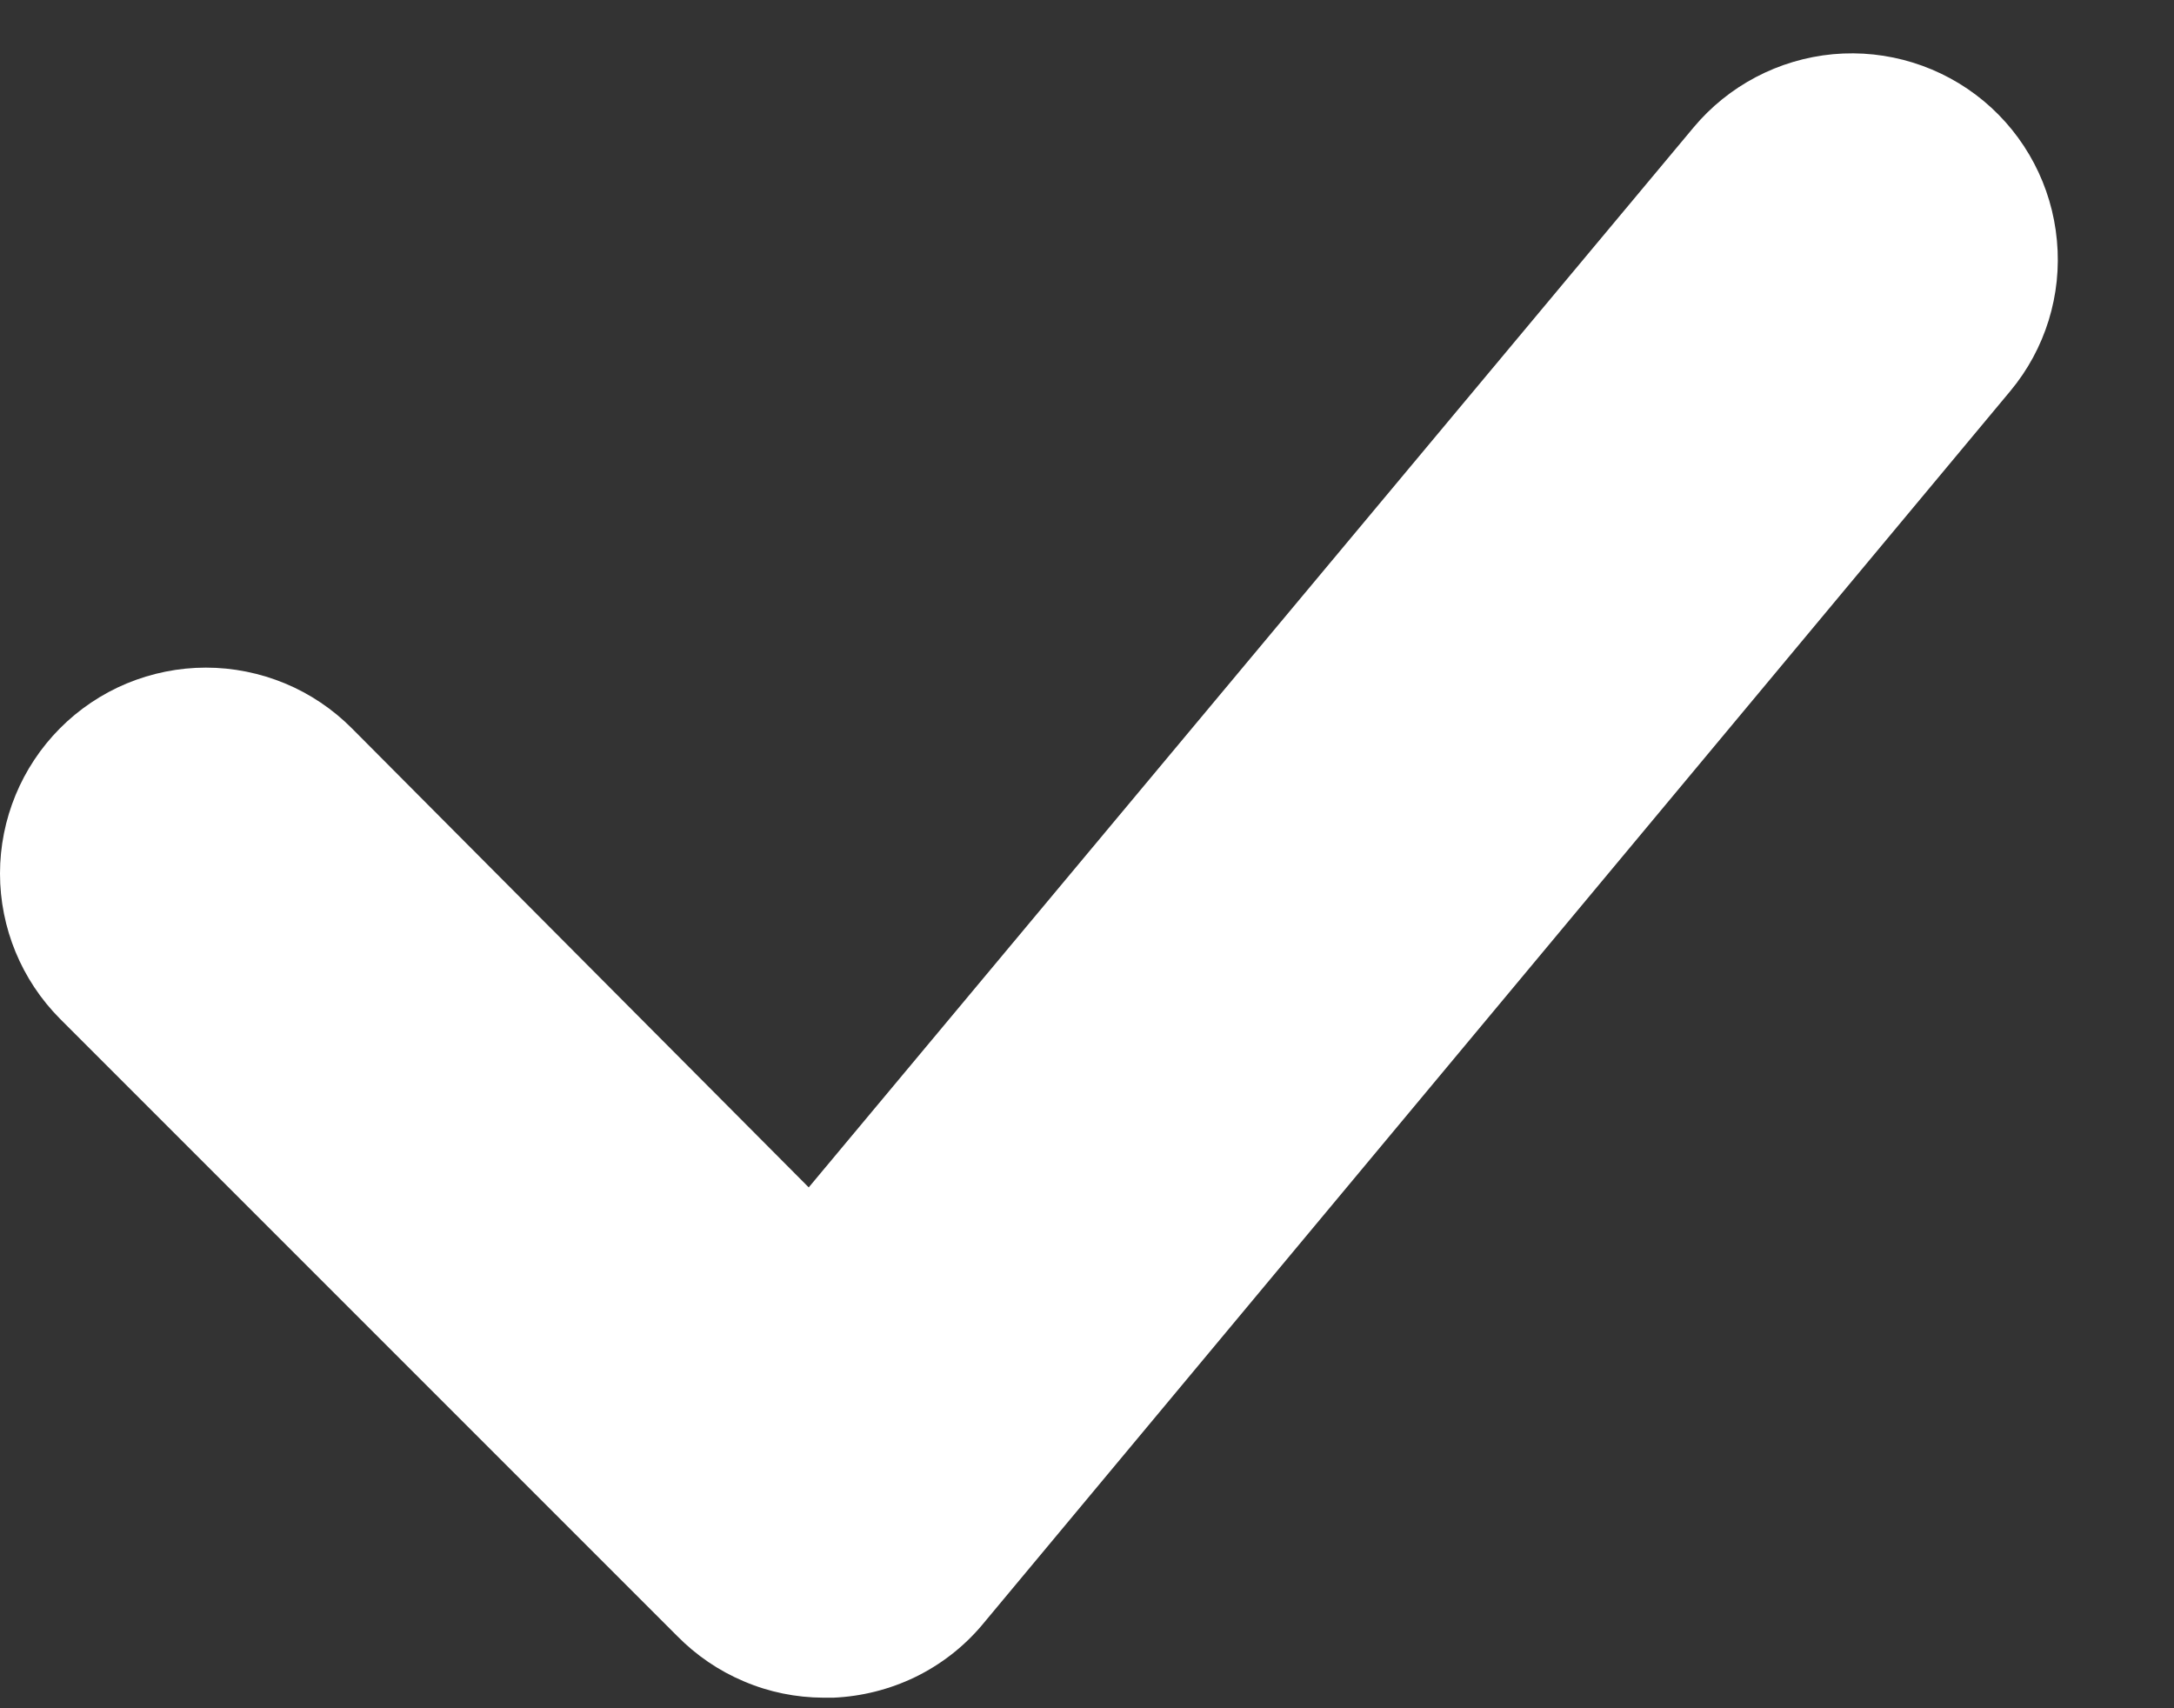 <svg width="14" height="11" viewBox="0 0 14 11" fill="none" xmlns="http://www.w3.org/2000/svg">
<rect x="0" y="0" width="14" height="11" fill="#333333" stroke="none"/>
<path d="M2.267 4.691C2.144 4.567 1.997 4.468 1.836 4.401C1.674 4.334 1.501 4.299 1.326 4.299C1.151 4.299 0.978 4.334 0.816 4.401C0.655 4.468 0.508 4.567 0.385 4.691C0.139 4.939 0 5.275 0 5.625C0 5.975 0.139 6.311 0.385 6.559L4.36 10.534C4.483 10.659 4.629 10.759 4.791 10.827C4.952 10.896 5.126 10.931 5.301 10.932H5.367C5.549 10.924 5.728 10.879 5.892 10.8C6.057 10.72 6.203 10.607 6.321 10.468L12.946 2.518C13.171 2.248 13.279 1.899 13.246 1.549C13.214 1.198 13.044 0.875 12.774 0.65C12.503 0.425 12.154 0.317 11.804 0.349C11.453 0.382 11.13 0.552 10.905 0.822L5.208 7.646L2.267 4.691Z" fill="white"/>
</svg>
